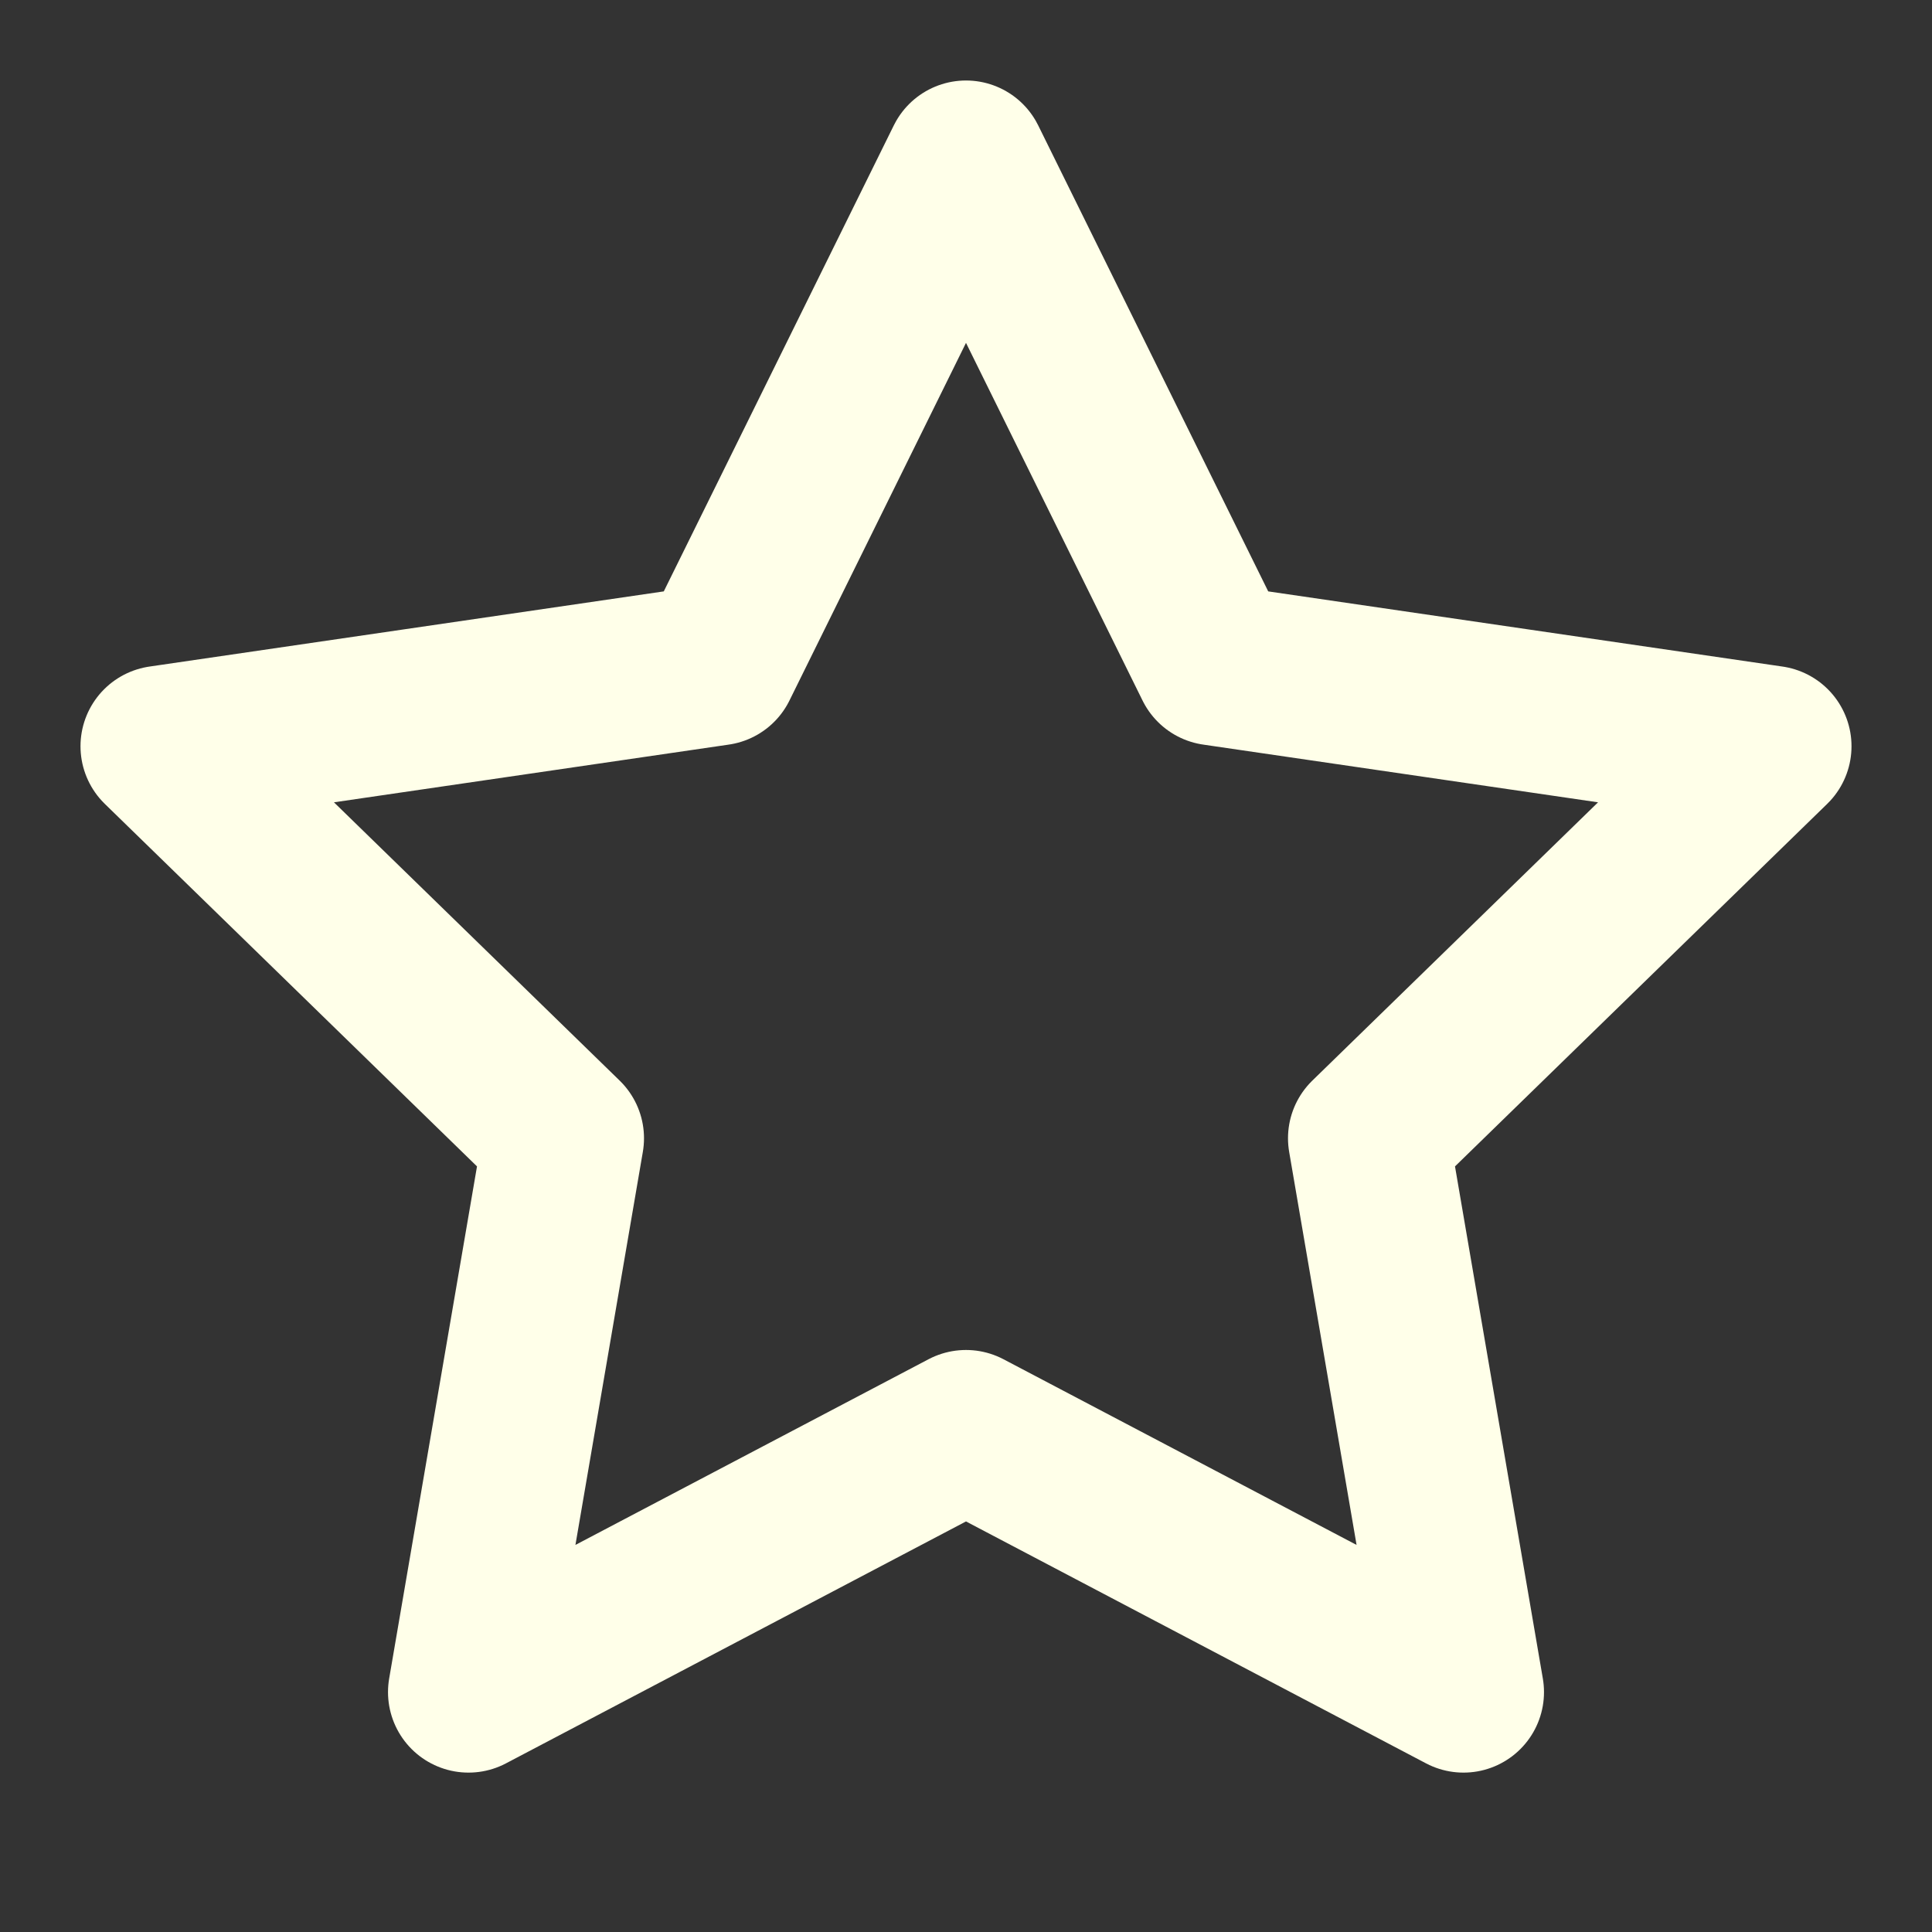 <svg style="fill-rule:evenodd;clip-rule:evenodd;stroke-linecap:round;stroke-linejoin:round;" xml:space="preserve" xmlns:xlink="http://www.w3.org/1999/xlink" xmlns="http://www.w3.org/2000/svg" version="1.1" viewBox="0 0 24 24" height="100%" width="100%">
    <rect x="0" y="0" width="24" height="24" fill="#333333" stroke="none"/>
    <path style="fill:none;fill-rule:nonzero;stroke:rgb(255,255,233);stroke-width:2px;" d="M12,2L15.09,8.26L22,9.27L17,14.14L18.18,21.02L12,17.77L5.82,21.02L7,14.14L2,9.27L8.91,8.26L12,2Z"></path>
</svg>

